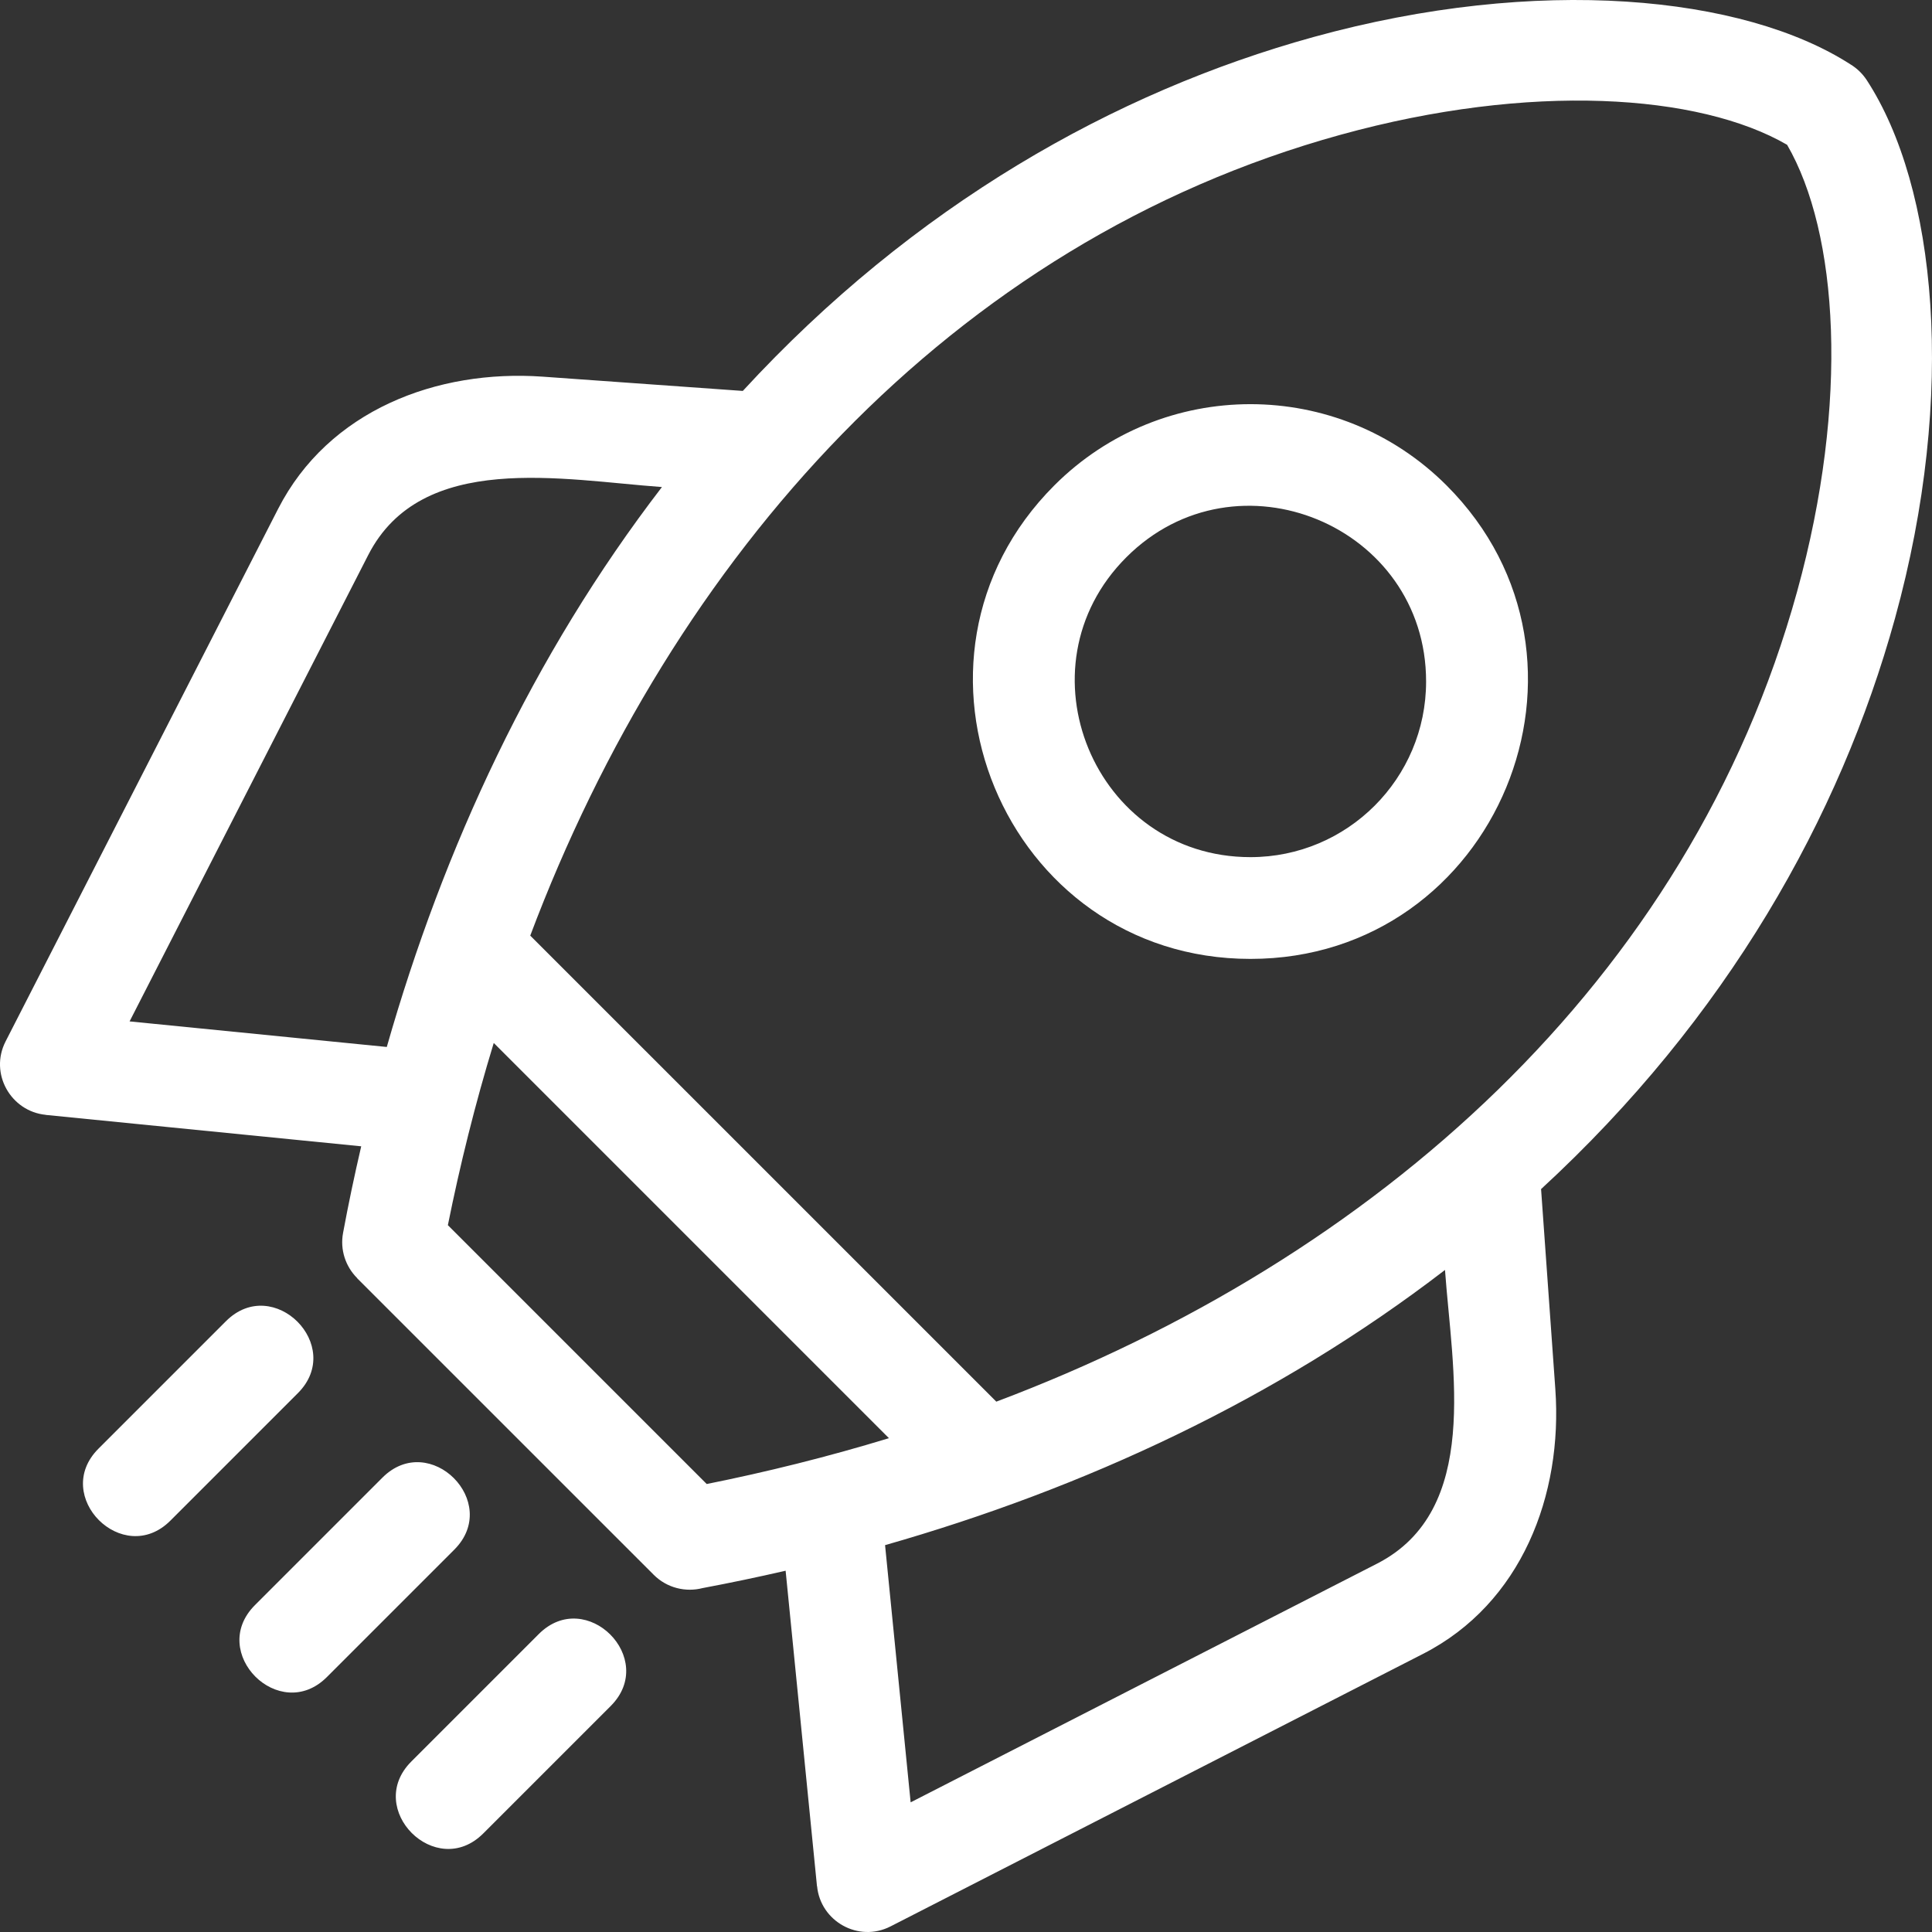 <?xml version="1.0" encoding="UTF-8"?>
<svg xmlns="http://www.w3.org/2000/svg" width="55" height="55" viewBox="0 0 55 55" fill="none">
  <rect x="0" y="0" width="55" height="55" fill="#333333" stroke="none"/>
  <path fill-rule="evenodd" clip-rule="evenodd" d="M50.875 4.122C48.37 2.671 43.572 2.343 38.161 3.837C27.04 6.908 19.146 15.877 15.095 26.635L28.363 39.902C39.123 35.851 48.09 27.959 51.161 16.836C52.655 11.425 52.327 6.627 50.875 4.122ZM14.056 29.691L25.306 40.942C23.553 41.477 21.816 41.906 20.119 42.247L12.75 34.878C13.092 33.181 13.521 31.442 14.056 29.691ZM6.432 37.612C7.78 36.264 9.828 38.312 8.48 39.66L4.851 43.289C3.503 44.637 1.455 42.589 2.803 41.241L6.432 37.612ZM15.338 46.518C16.686 45.17 18.734 47.218 17.386 48.566L13.757 52.195C12.409 53.543 10.361 51.495 11.709 50.147L15.338 46.518ZM10.886 42.066L7.257 45.695C5.909 47.043 7.957 49.091 9.305 47.743L12.934 44.114C14.28 42.766 12.232 40.718 10.886 42.066ZM41.18 13.818C46.139 18.778 42.613 27.298 35.598 27.298C28.582 27.298 25.054 18.779 30.015 13.818C33.097 10.735 38.096 10.735 41.18 13.818ZM40.598 19.401C40.598 22.162 38.36 24.401 35.598 24.401C31.153 24.401 28.924 19.005 32.063 15.866C35.199 12.727 40.598 14.956 40.598 19.401ZM18.844 13.865C15.159 18.66 12.627 24.142 11.011 29.805L3.689 29.077L10.483 15.8C12.003 12.83 16.012 13.662 18.844 13.865ZM10.283 32.633L1.302 31.739V31.737C0.307 31.638 -0.308 30.561 0.159 29.647L7.917 14.487C9.352 11.682 12.441 10.509 15.453 10.723L21.146 11.129C26.006 5.85 31.732 2.617 37.393 1.054C43.787 -0.711 49.631 -0.129 52.678 1.832C52.857 1.94 53.017 2.091 53.14 2.277C55.122 5.313 55.72 11.183 53.946 17.605C52.383 23.265 49.15 28.992 43.871 33.851L44.277 39.545C44.491 42.556 43.318 45.646 40.513 47.081L25.351 54.841C24.436 55.308 23.357 54.693 23.261 53.698H23.258L22.365 44.715C21.571 44.898 20.781 45.063 20.004 45.209C19.523 45.334 18.988 45.209 18.611 44.832L10.162 36.384L10.165 36.382C9.84 36.056 9.675 35.58 9.767 35.095C9.917 34.284 10.09 33.462 10.283 32.633ZM25.196 43.987C30.859 42.37 36.34 39.839 41.136 36.153C41.339 38.988 42.168 42.995 39.201 44.514L25.924 51.309L25.196 43.987Z" fill="white"></path>
</svg>

